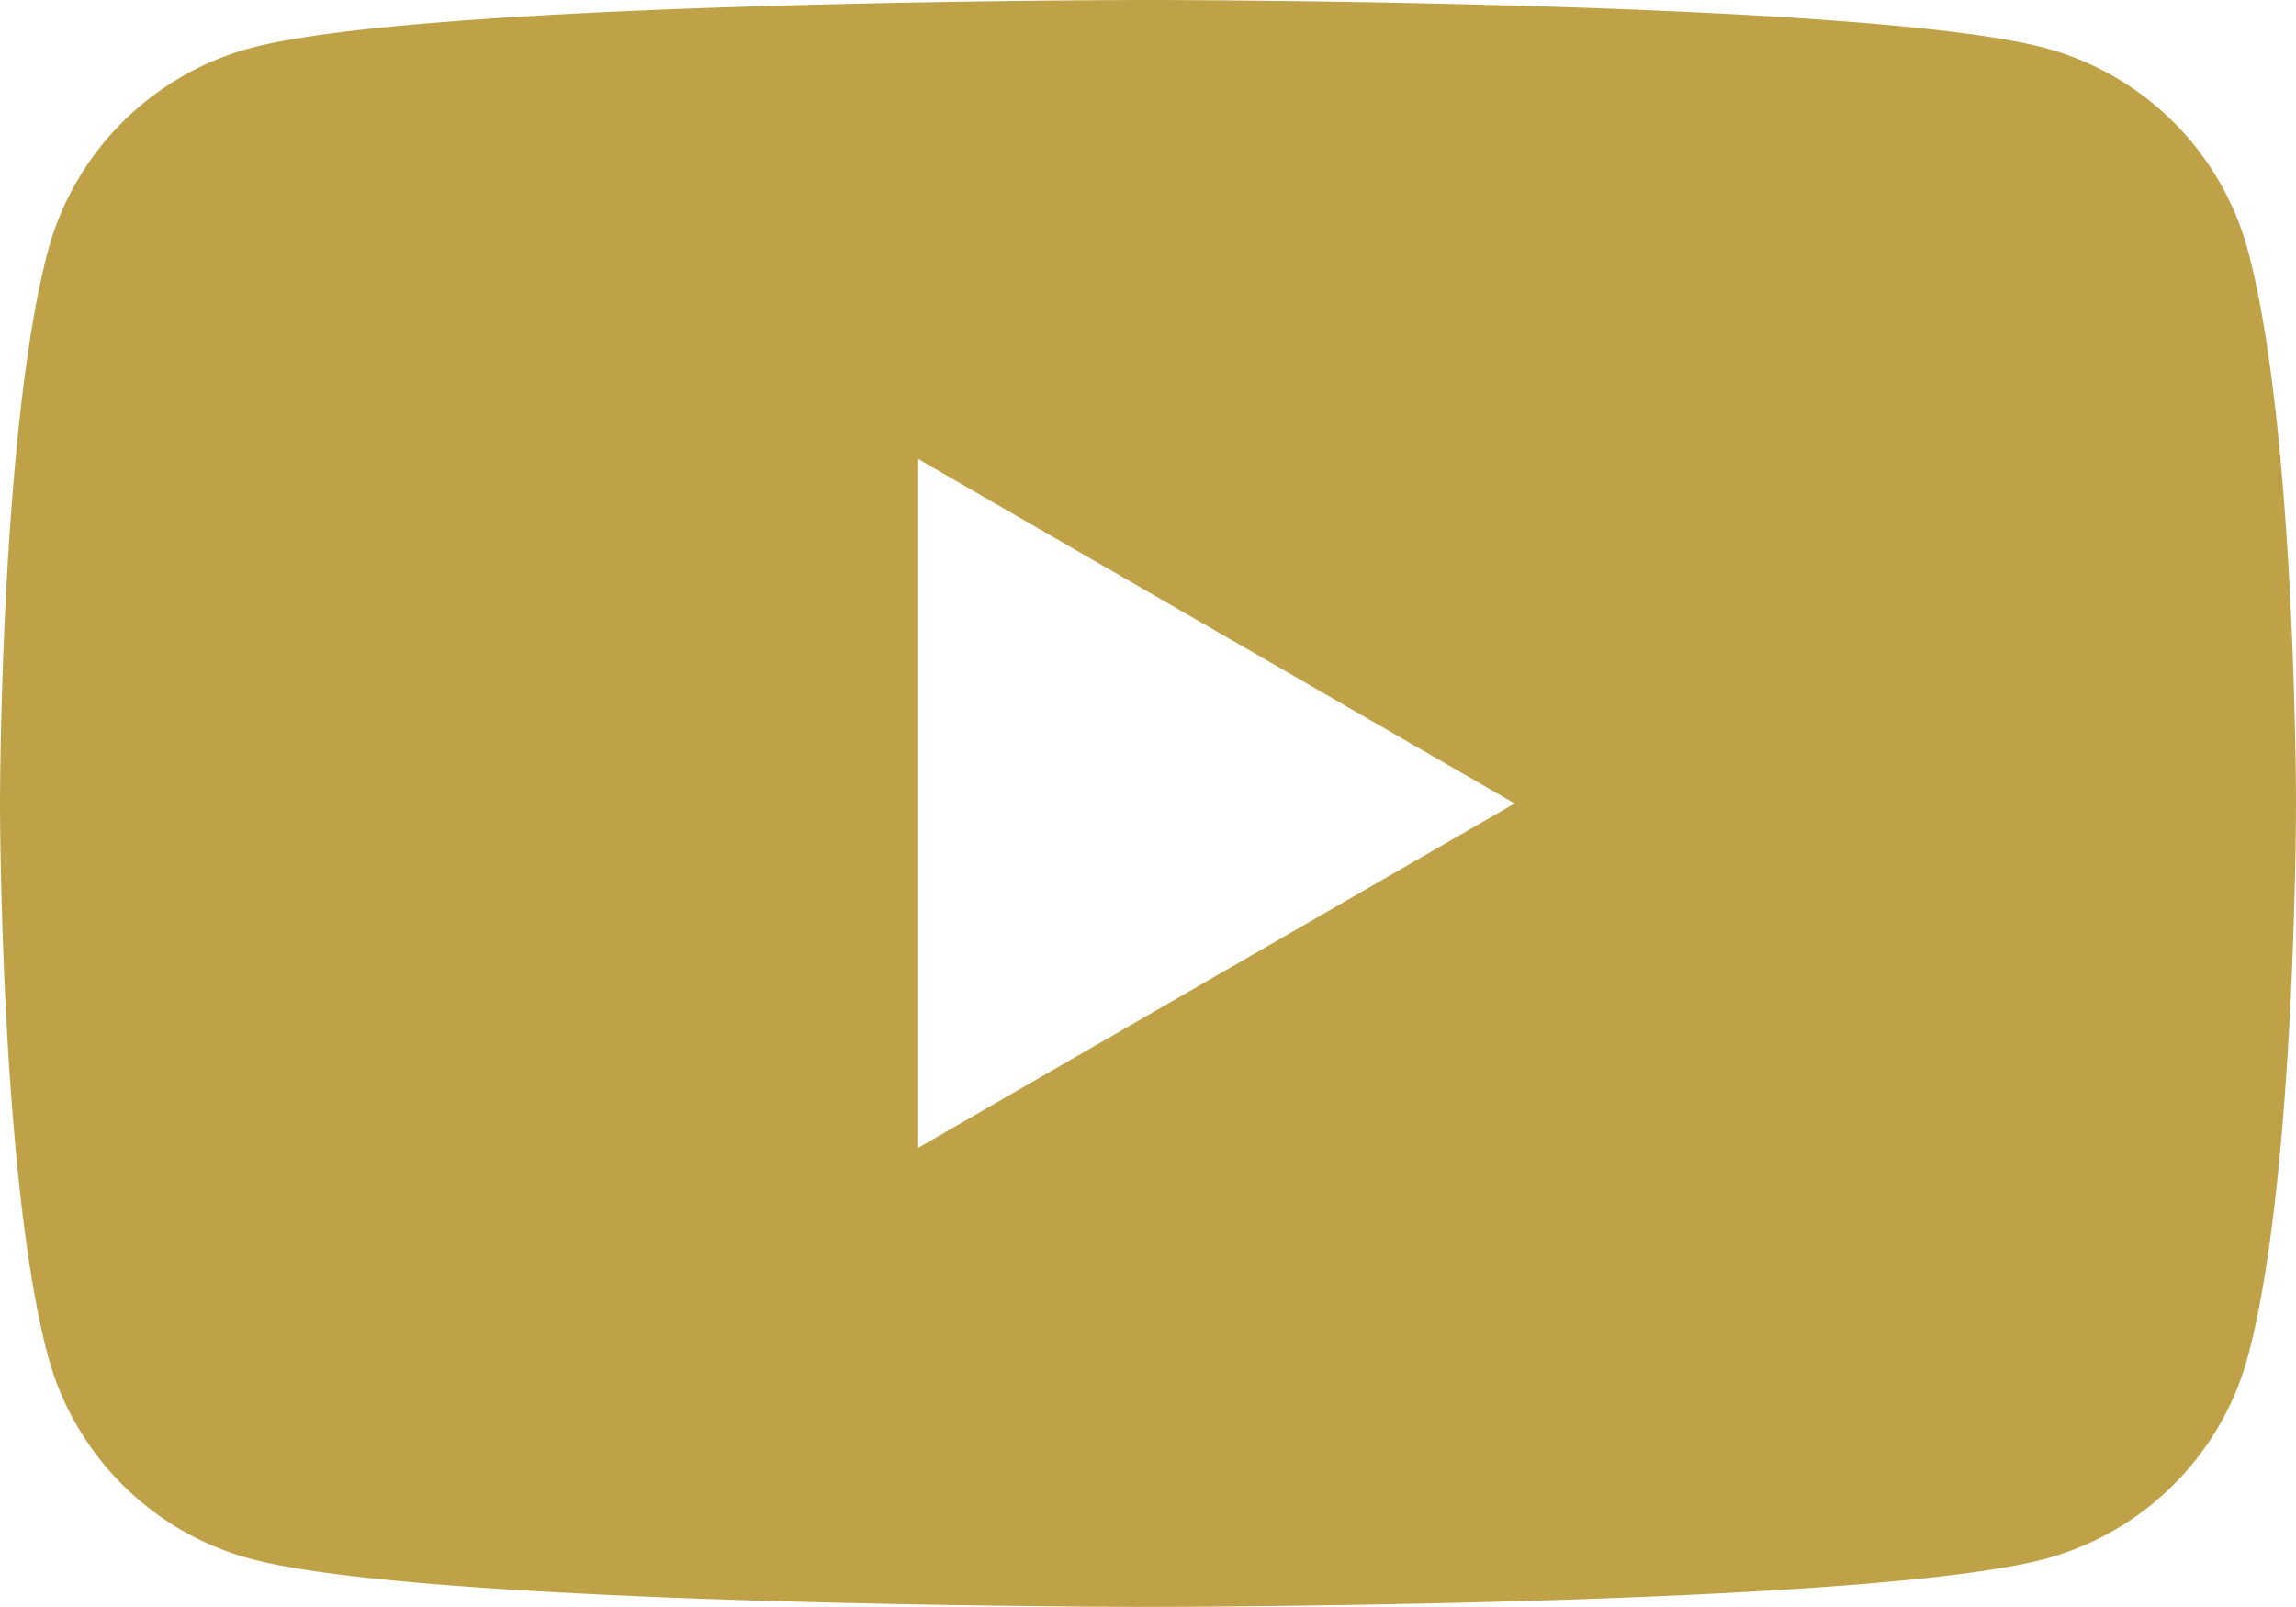 <svg data-name="レイヤー 2" xmlns="http://www.w3.org/2000/svg" viewBox="0 0 38.26 26.78"><path d="M37.46 4.18A4.789 4.789 0 0034.08.8C31.1 0 19.13 0 19.13 0S7.17 0 4.18.8A4.789 4.789 0 00.8 4.18C0 7.17 0 13.39 0 13.39s0 6.23.8 9.21a4.789 4.789 0 003.38 3.38c2.98.8 14.95.8 14.95.8s11.96 0 14.95-.8a4.789 4.789 0 003.38-3.38c.8-2.98.8-9.21.8-9.21s0-6.23-.8-9.21zM15.3 19.13V7.65l9.94 5.74-9.94 5.74z" fill="#bfa248"/></svg>